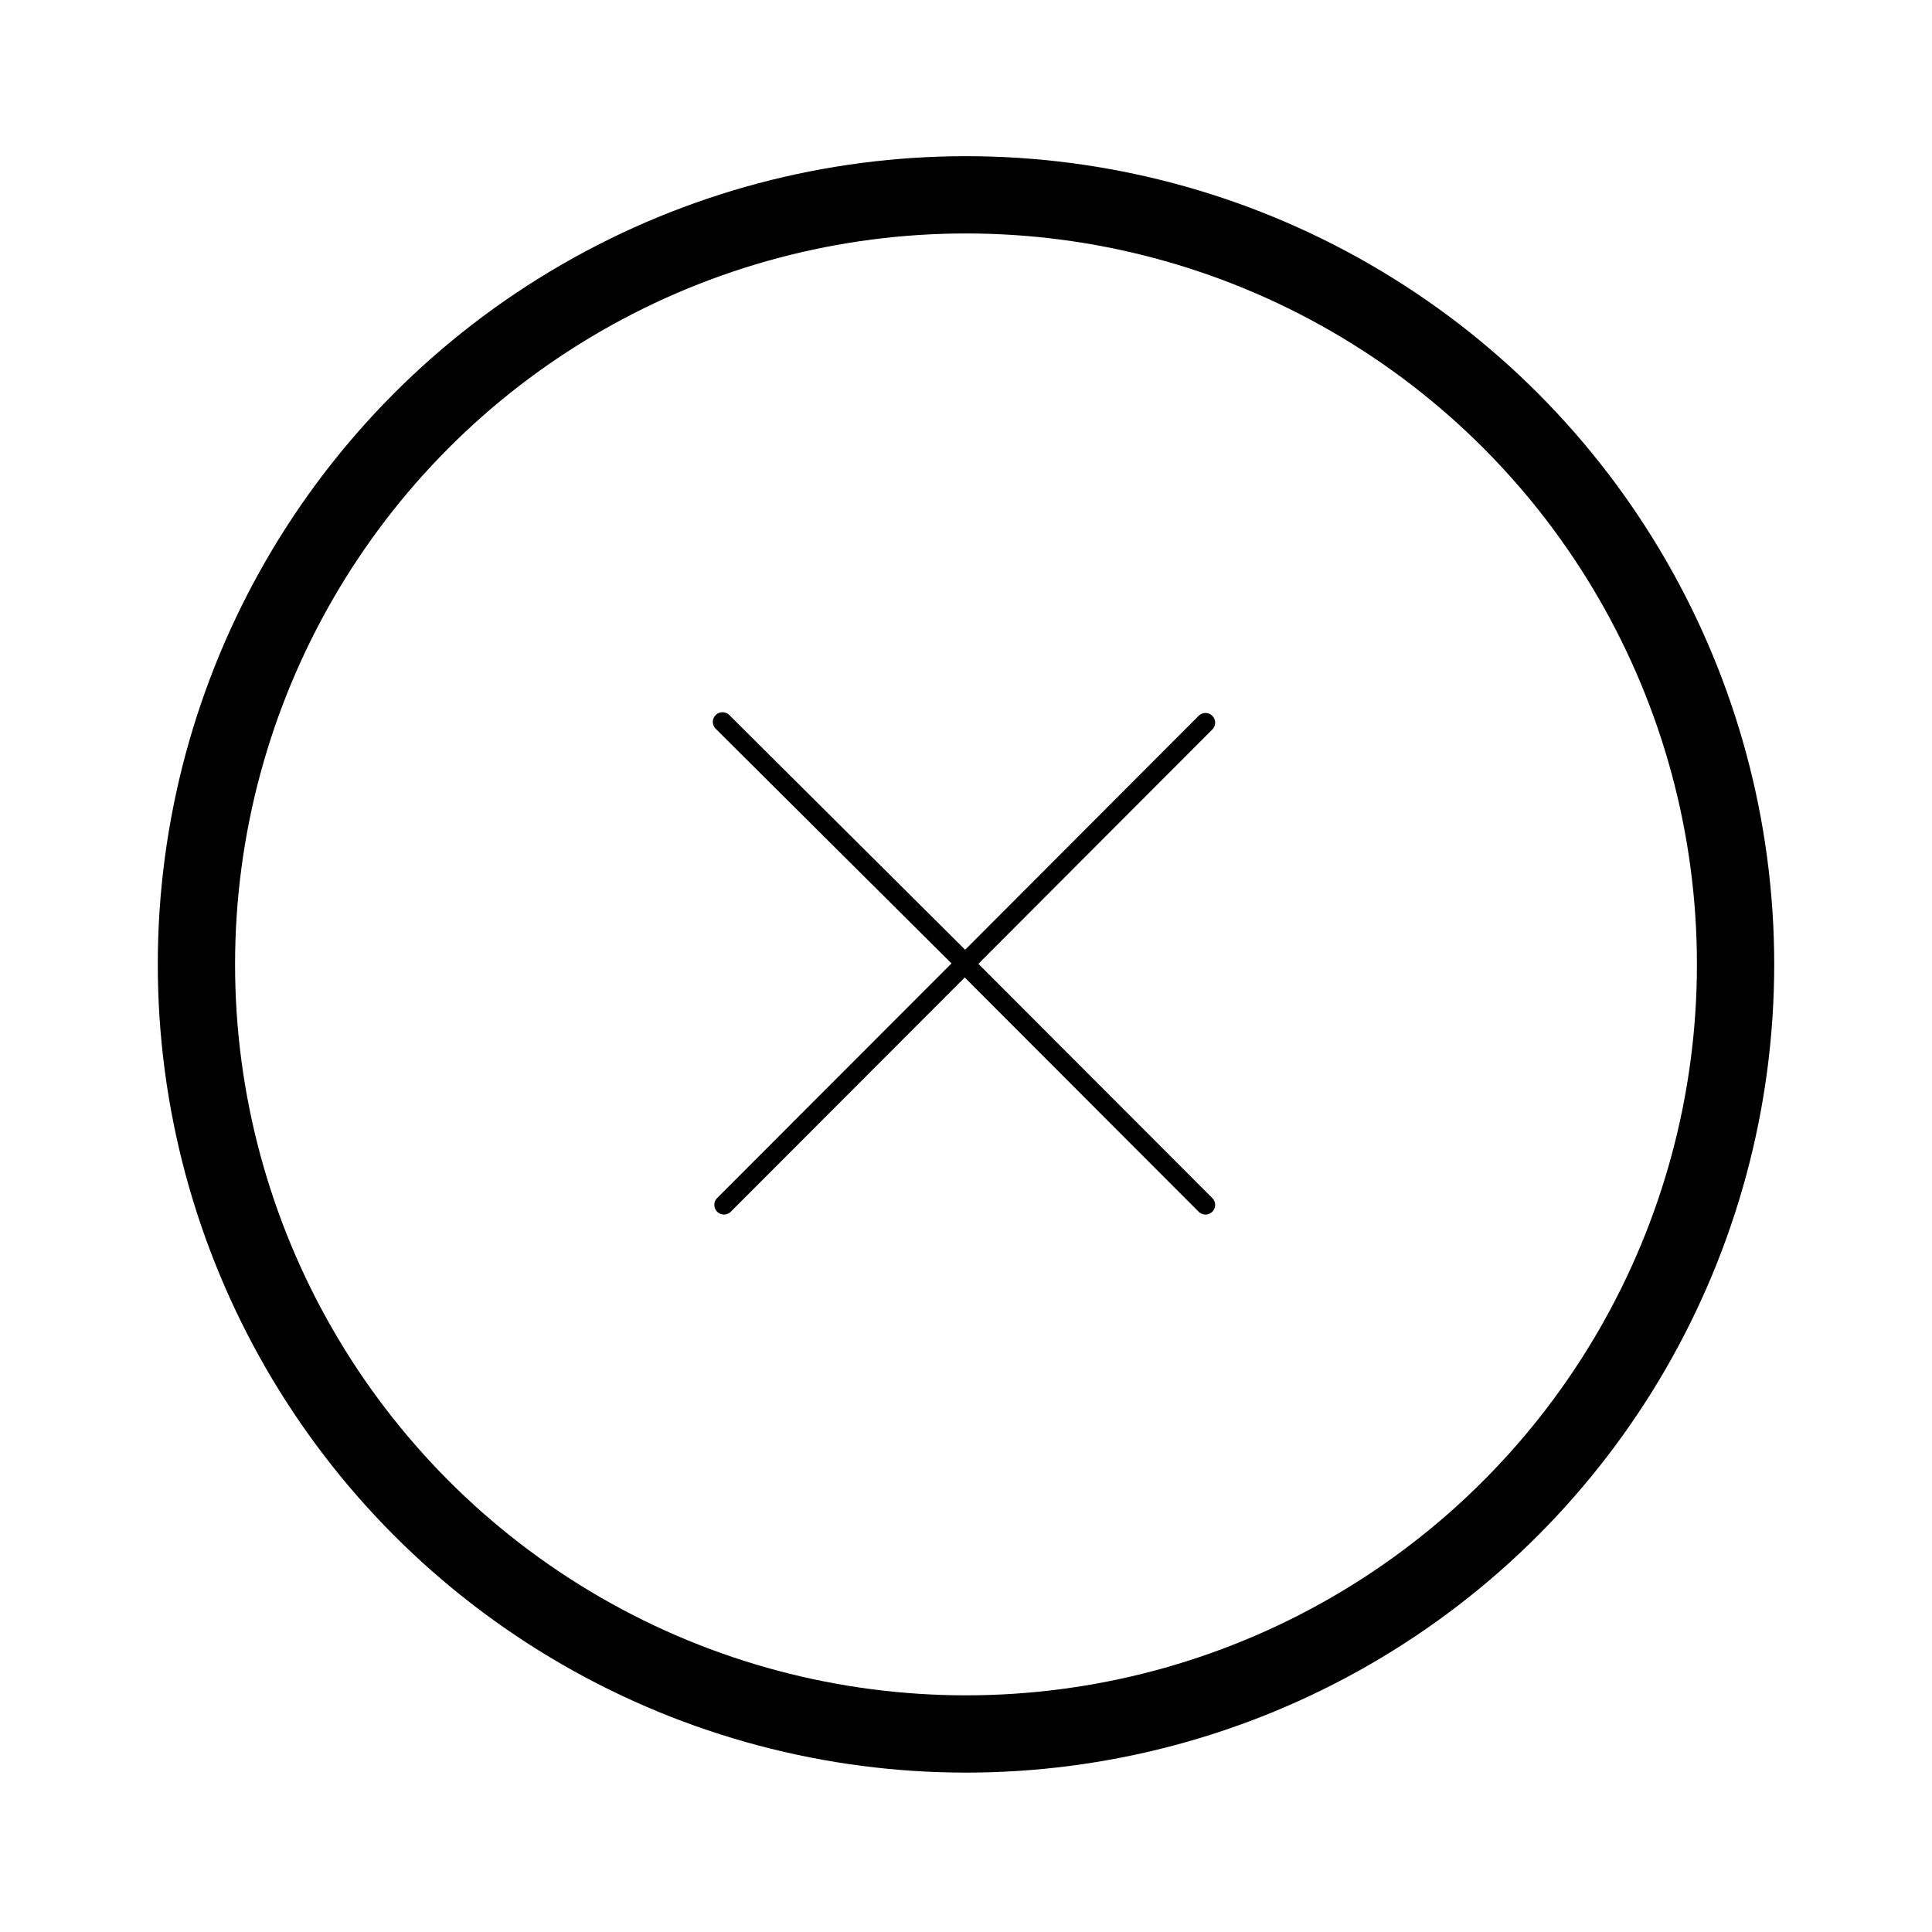 <svg xmlns="http://www.w3.org/2000/svg" xmlns:xlink="http://www.w3.org/1999/xlink" version="1.1" x="0px" y="0px" viewBox="0 0 100 100" enable-background="new 0 0 100 100" xml:space="preserve" width="100px" height="100px"><g><line fill="none" stroke="#000000" stroke-linecap="round" stroke-miterlimit="10" x1="49.935" y1="49.844" x2="37.396" y2="37.365"/><line fill="none" stroke="#000000" stroke-linecap="round" stroke-miterlimit="10" x1="49.935" y1="49.887" x2="62.396" y2="37.404"/><line fill="none" stroke="#000000" stroke-linecap="round" stroke-miterlimit="10" x1="49.935" y1="49.887" x2="62.395" y2="62.365"/><line fill="none" stroke="#000000" stroke-linecap="round" stroke-miterlimit="10" x1="49.935" y1="49.887" x2="37.473" y2="62.364"/></g><circle fill="none" stroke="#000000" stroke-width="4" stroke-miterlimit="10" cx="50" cy="49.917" r="39.833"/></svg>